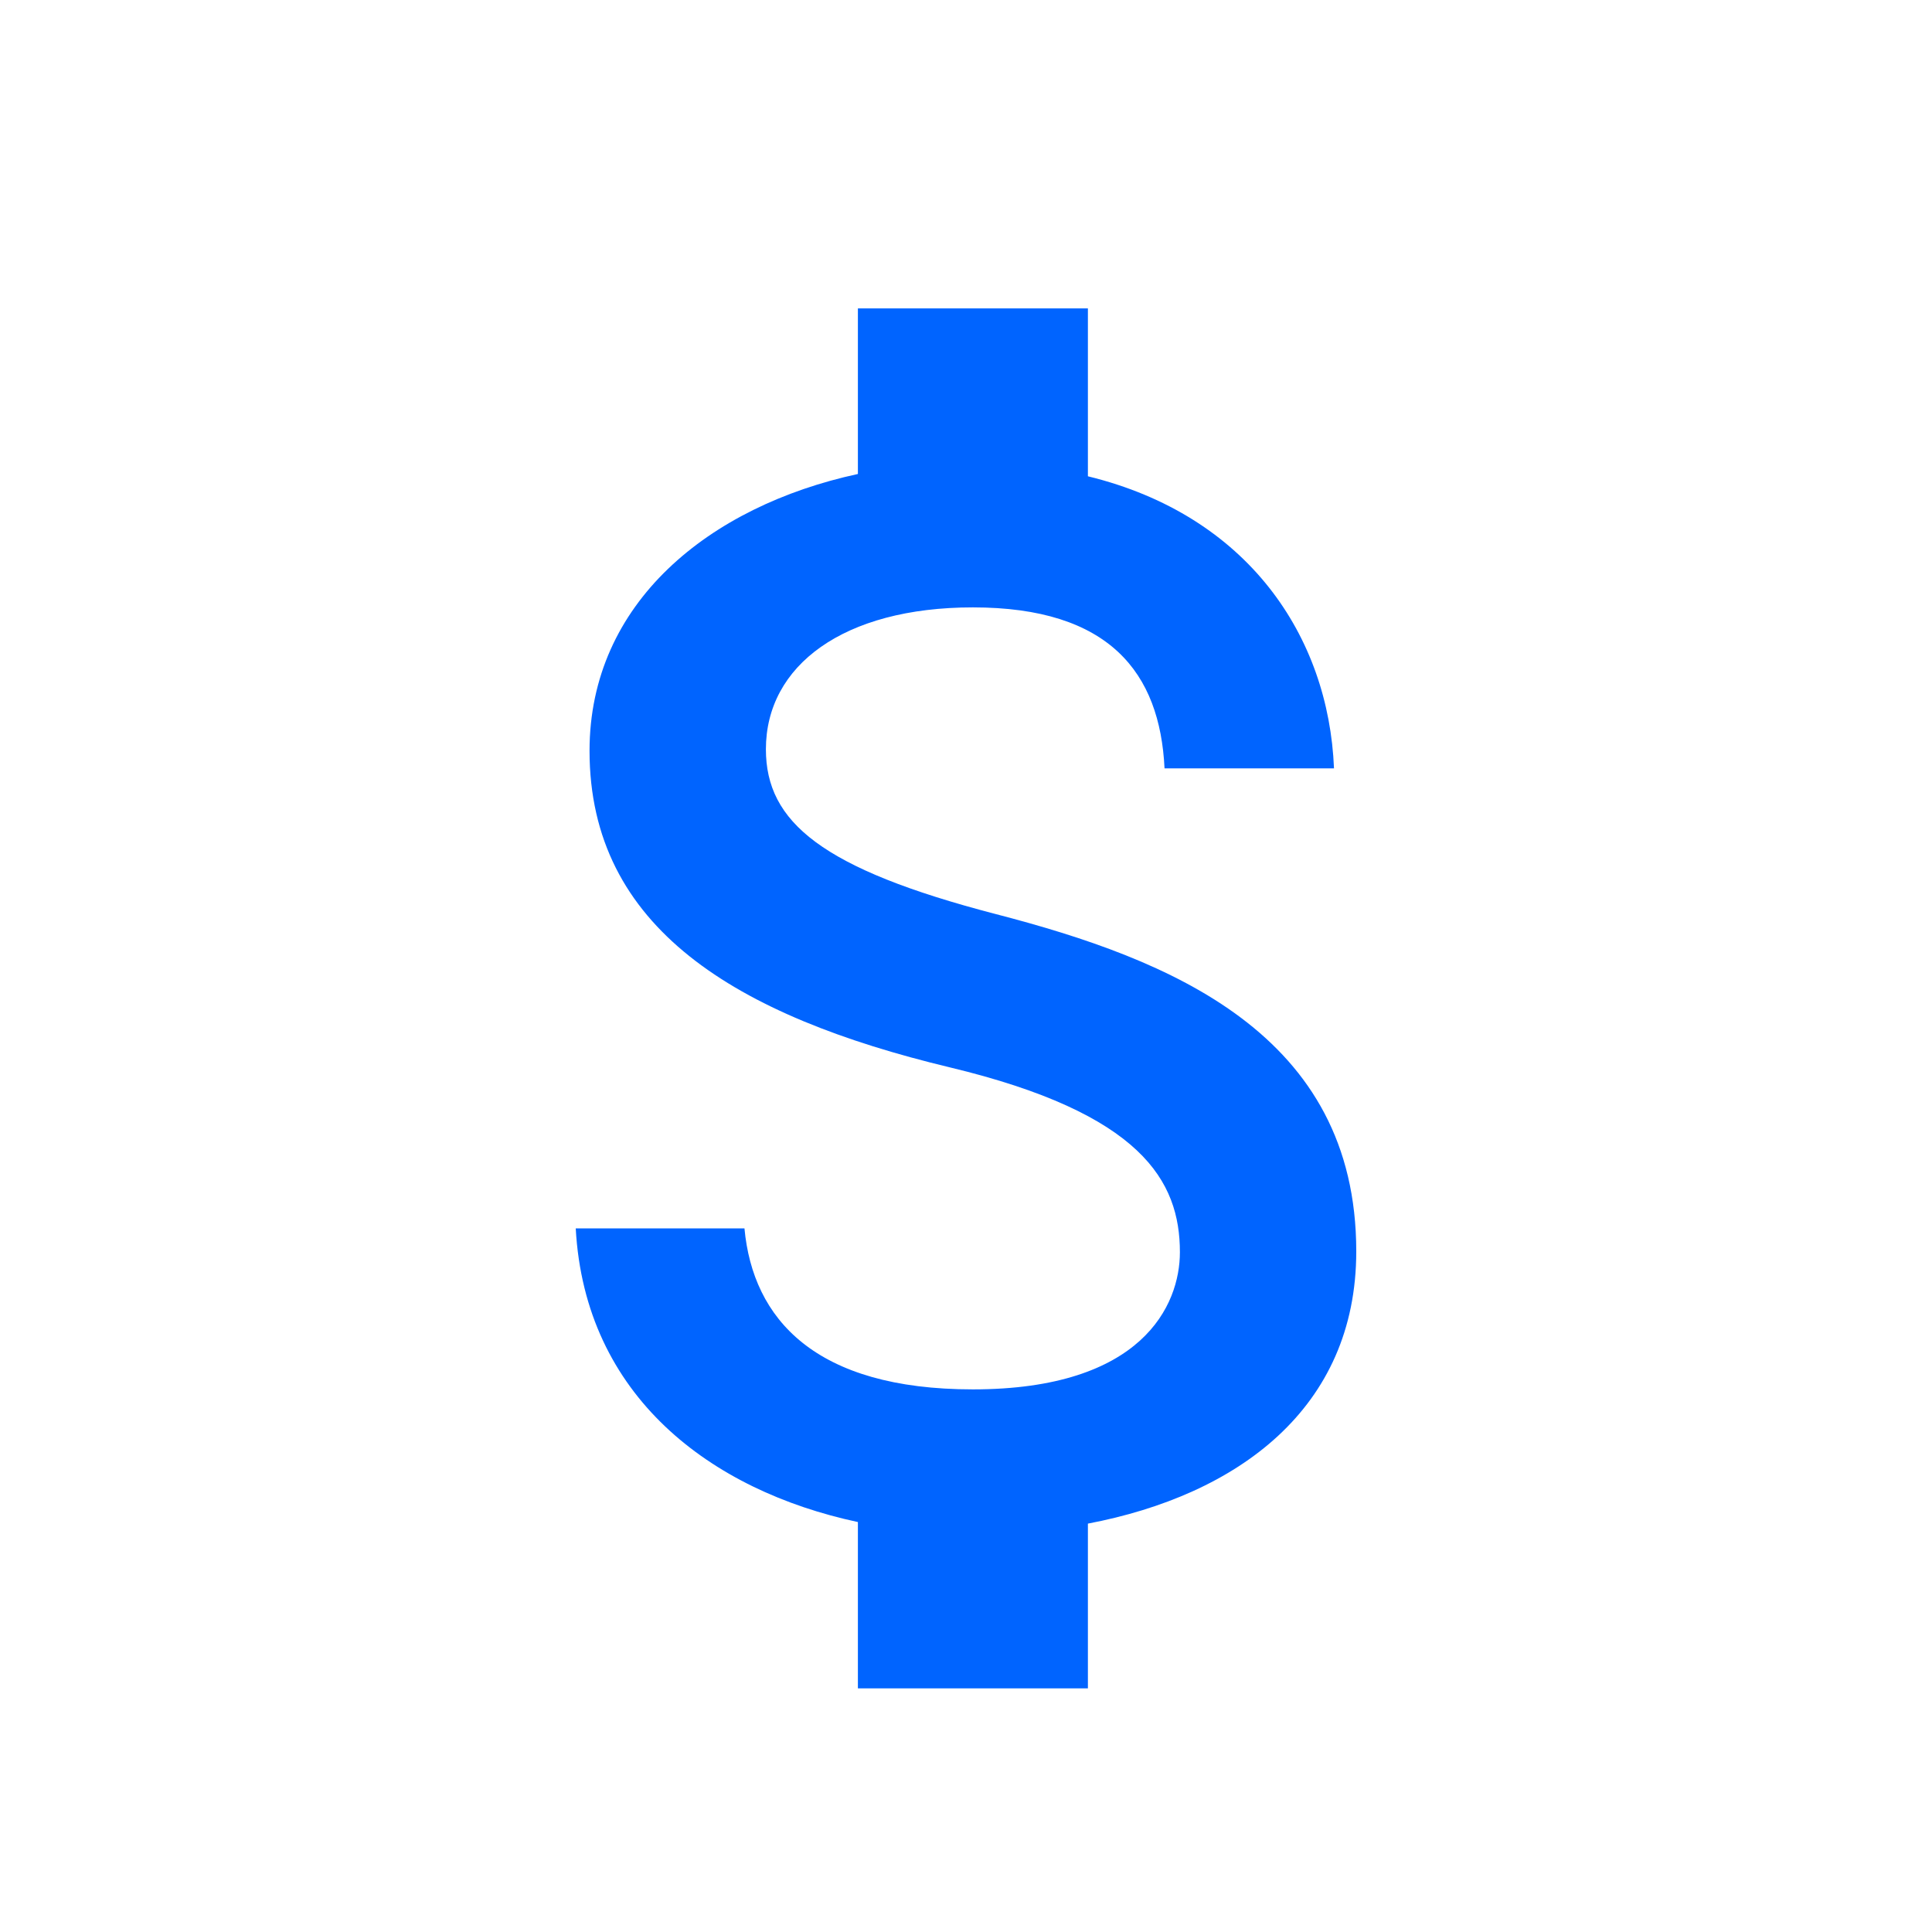 <svg width="21" height="21" viewBox="0 0 21 21" fill="none" xmlns="http://www.w3.org/2000/svg">
<path d="M10.825 9.936C8.933 9.444 8.325 8.936 8.325 8.144C8.325 7.236 9.167 6.602 10.575 6.602C12.058 6.602 12.608 7.311 12.658 8.352H14.5C14.442 6.919 13.567 5.602 11.825 5.177V3.352H9.325V5.152C7.708 5.502 6.408 6.552 6.408 8.161C6.408 10.086 8 11.044 10.325 11.602C12.408 12.102 12.825 12.836 12.825 13.611C12.825 14.186 12.417 15.102 10.575 15.102C8.858 15.102 8.183 14.336 8.092 13.352H6.258C6.358 15.177 7.725 16.202 9.325 16.544V18.352H11.825V16.561C13.45 16.252 14.742 15.311 14.742 13.602C14.742 11.236 12.717 10.427 10.825 9.936Z" fill="#0064FF"/>
</svg>
